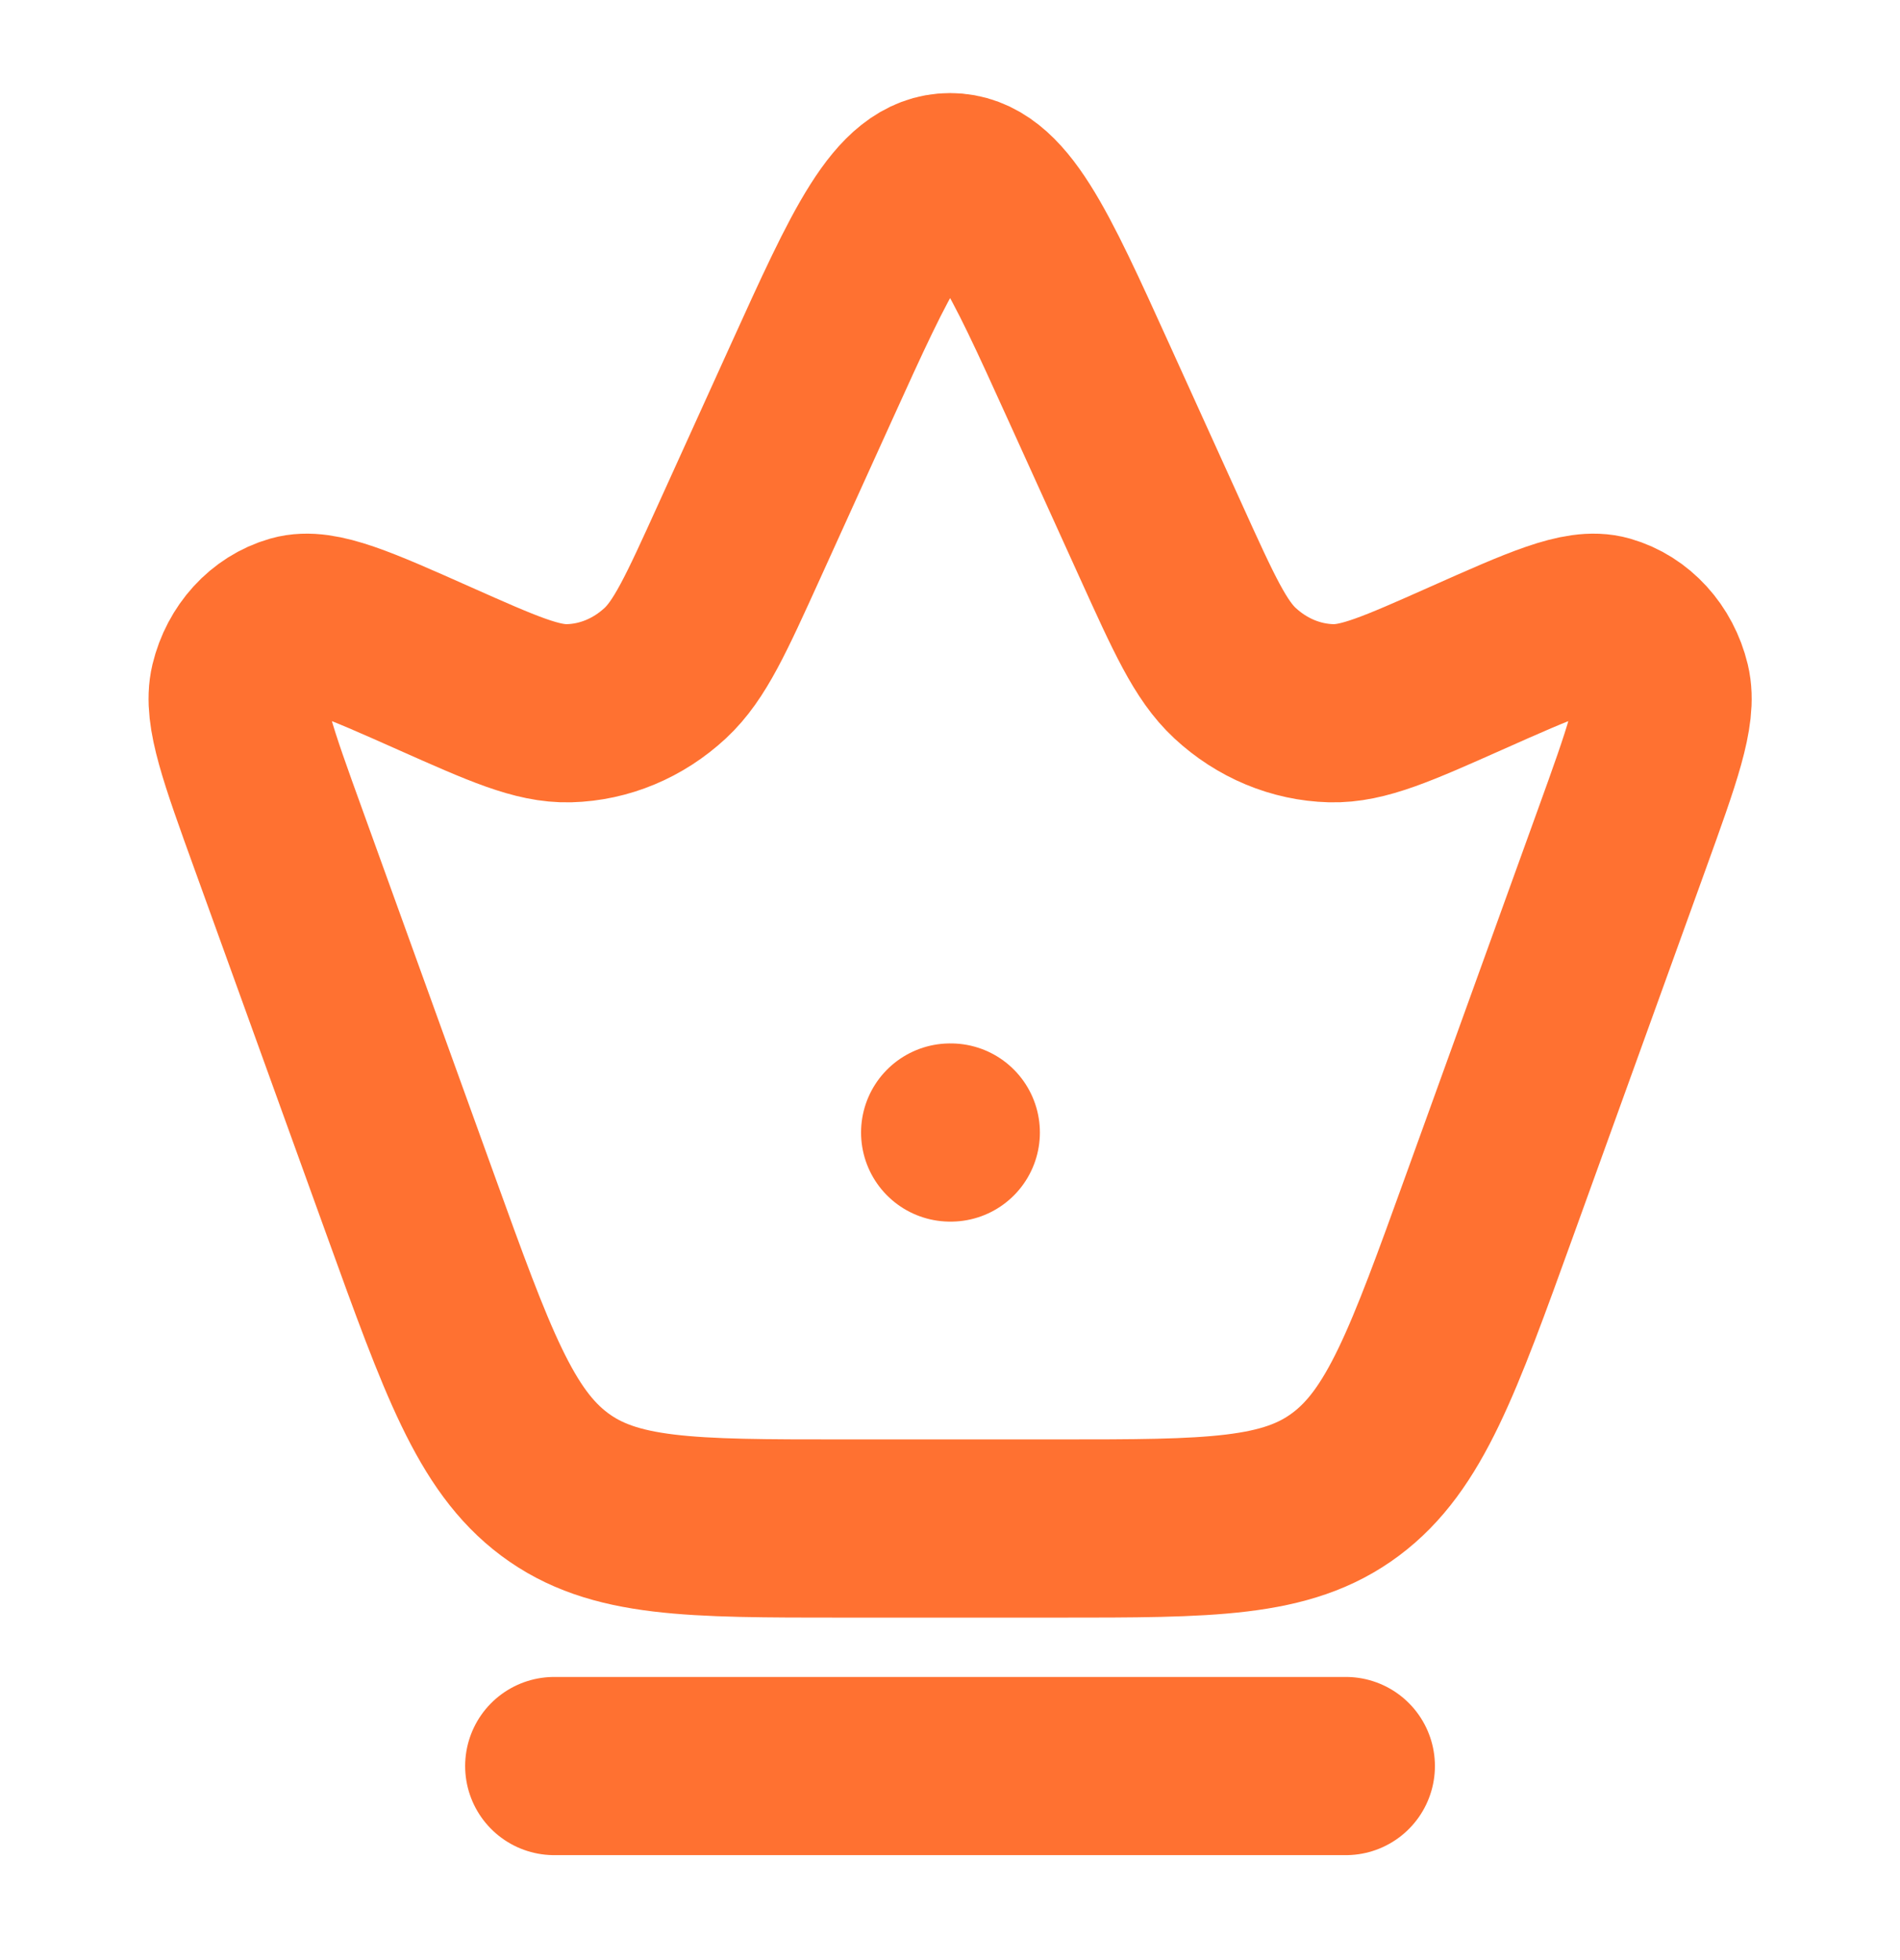 <svg width="32" height="33" viewBox="0 0 32 33" fill="none" xmlns="http://www.w3.org/2000/svg">
<path d="M4.693 14.141C4.175 12.709 3.917 11.993 4.027 11.534C4.148 11.033 4.505 10.641 4.961 10.511C5.378 10.392 6.027 10.68 7.324 11.257C8.472 11.767 9.046 12.022 9.585 12.008C10.179 11.992 10.75 11.754 11.204 11.333C11.617 10.95 11.893 10.34 12.447 9.121L13.667 6.434C14.686 4.189 15.195 3.067 16.002 3.067C16.809 3.067 17.318 4.189 18.337 6.434L19.557 9.121C20.11 10.34 20.387 10.95 20.8 11.333C21.254 11.754 21.825 11.992 22.419 12.008C22.958 12.022 23.532 11.767 24.68 11.257C25.977 10.68 26.626 10.392 27.043 10.511C27.499 10.641 27.856 11.033 27.977 11.534C28.087 11.993 27.828 12.709 27.311 14.141L25.087 20.297C24.136 22.93 23.66 24.246 22.664 24.99C21.669 25.734 20.383 25.734 17.81 25.734H14.194C11.621 25.734 10.335 25.734 9.339 24.99C8.344 24.246 7.868 22.93 6.917 20.297L4.693 14.141Z" stroke="#FF7131" stroke-width="3"/>
<path d="M16.002 19.067H16.014" stroke="#FF7131" stroke-width="3" stroke-linecap="round" stroke-linejoin="round"/>
<path d="M9.334 29.733H22.667" stroke="#FF7131" stroke-width="3" stroke-linecap="round"/>
</svg>
